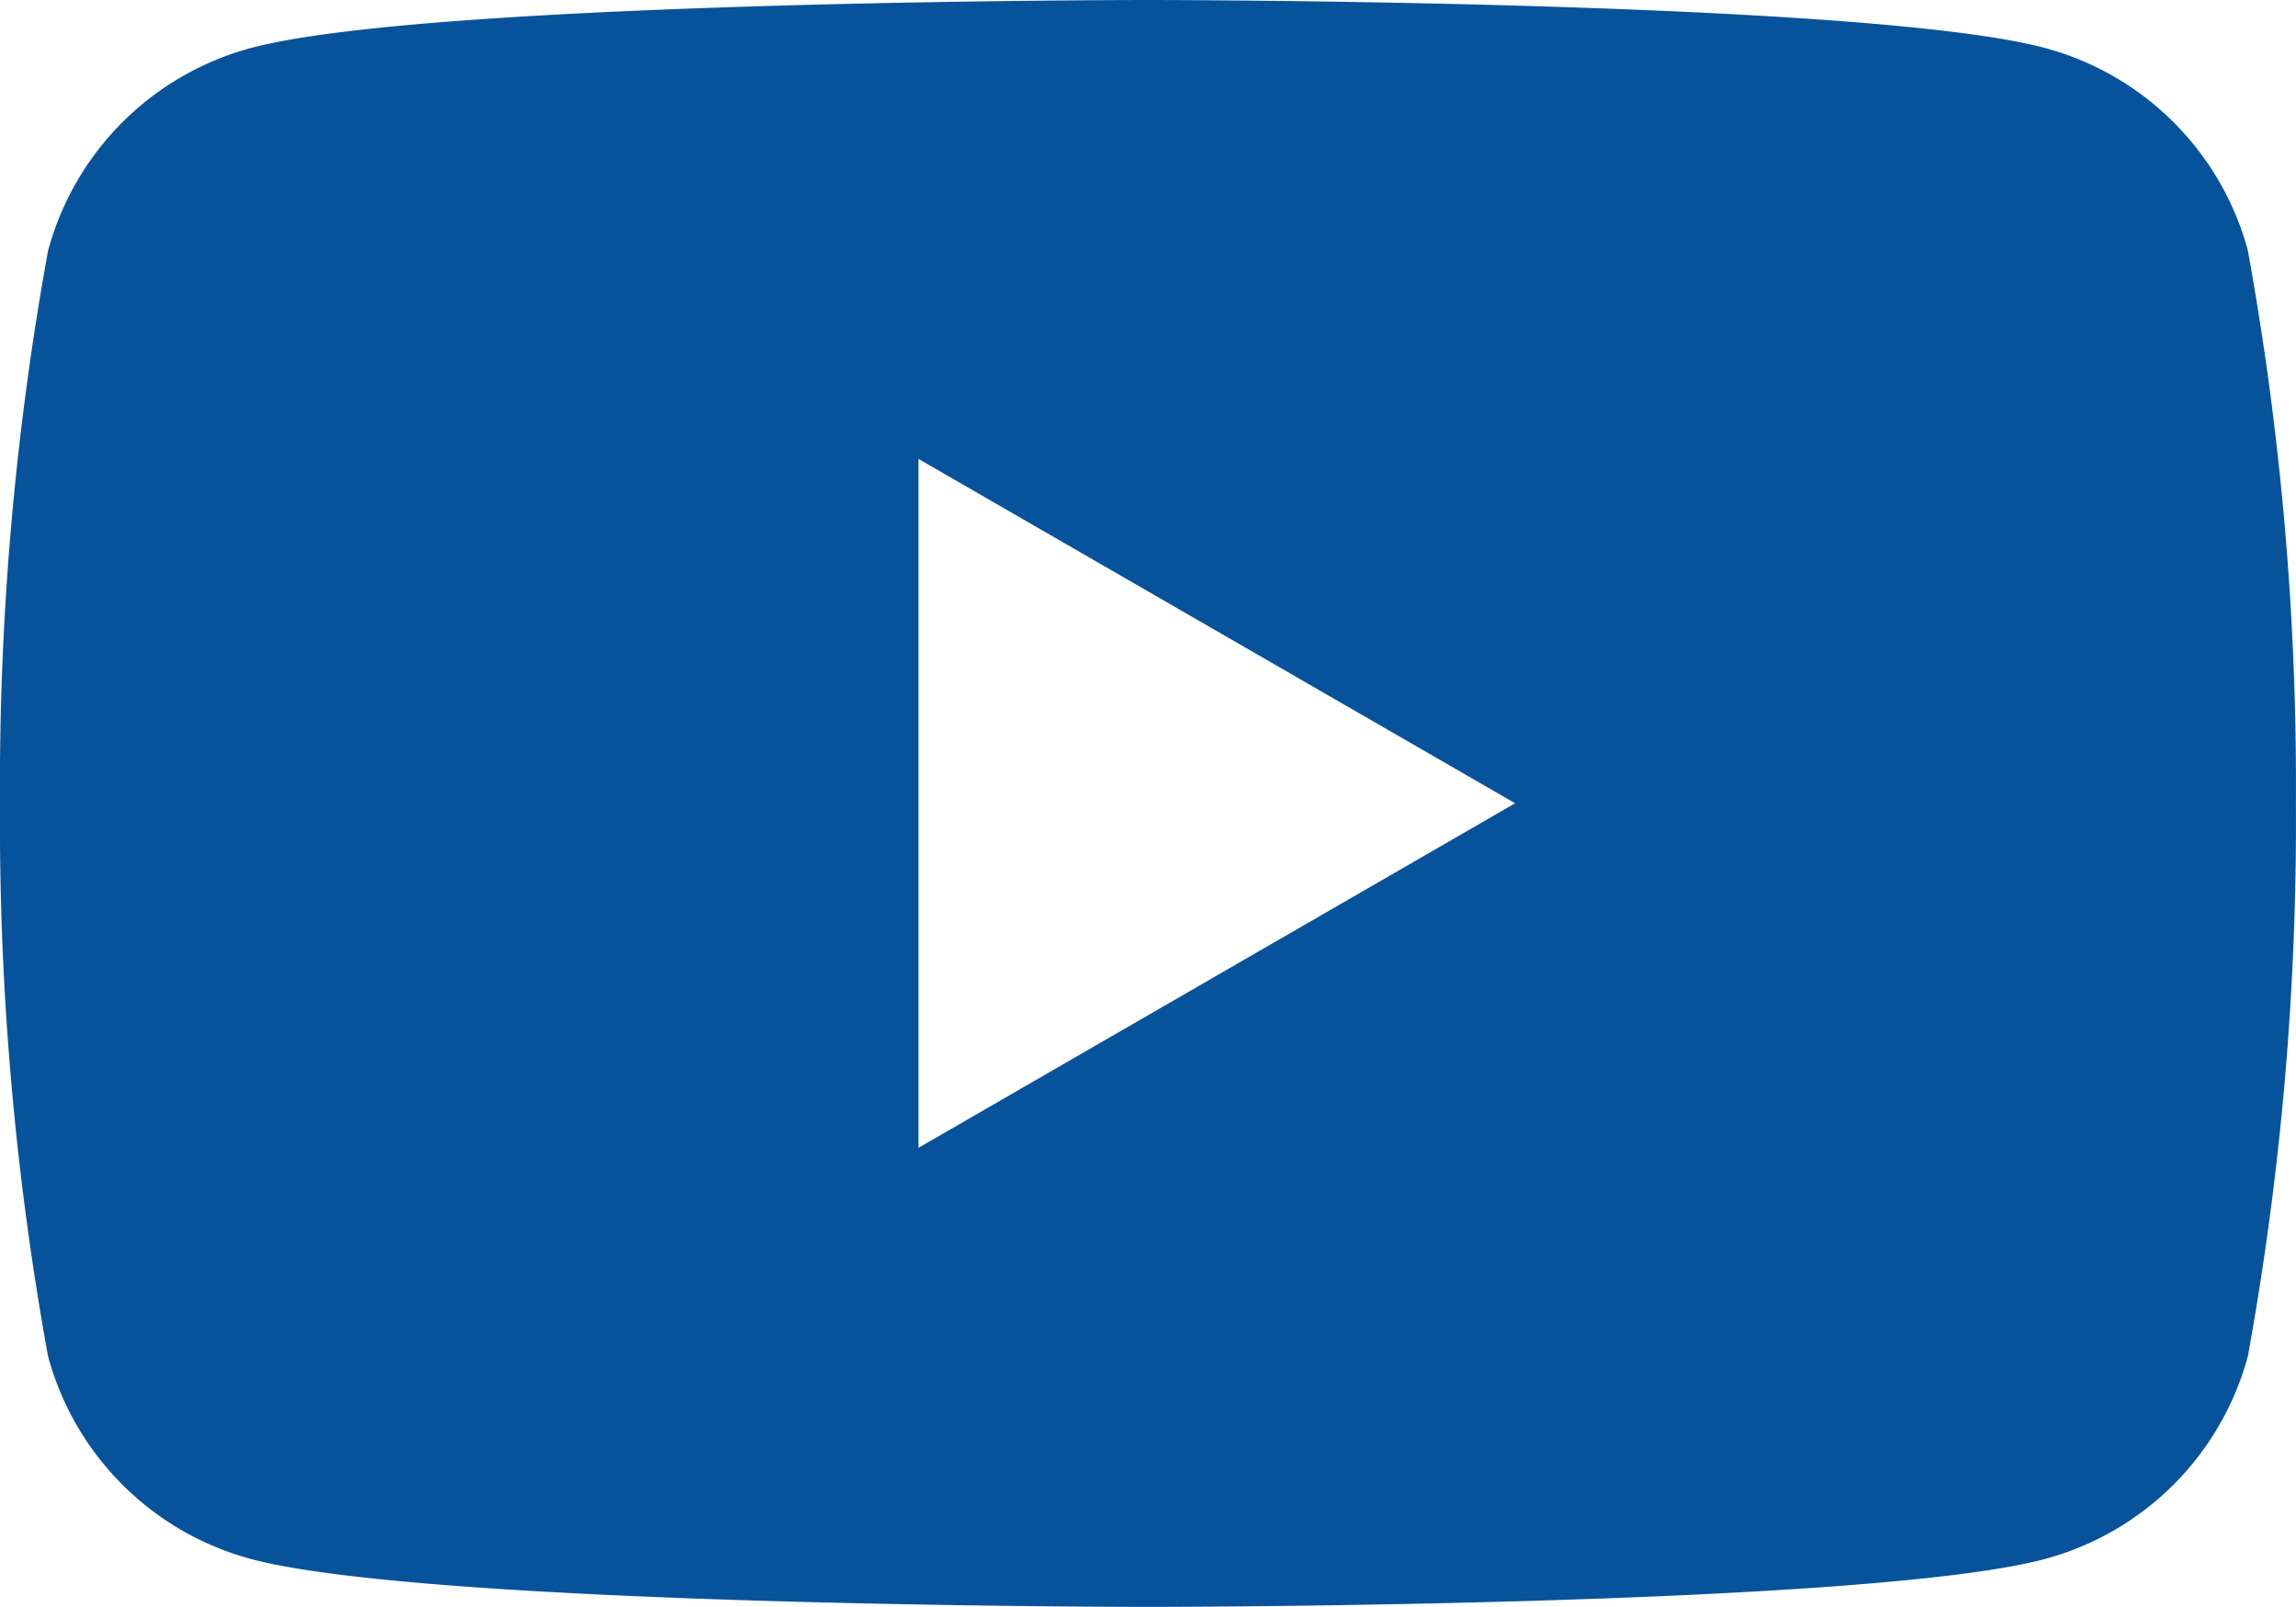 <svg xmlns="http://www.w3.org/2000/svg" width="25.013" height="17.509" viewBox="0 0 25.013 17.509">
  <g id="Group_152819" data-name="Group 152819" transform="translate(2610.495 3132.99)">
    <path id="Path_584" data-name="Path 584" d="M263.784,13.734a3.132,3.132,0,0,0-2.211-2.211C259.622,11,251.8,11,251.8,11s-7.822,0-9.772.523a3.132,3.132,0,0,0-2.211,2.211,32.543,32.543,0,0,0-.523,6.02,32.547,32.547,0,0,0,.523,6.021,3.133,3.133,0,0,0,2.211,2.211c1.95.522,9.772.522,9.772.522s7.822,0,9.772-.522a3.133,3.133,0,0,0,2.211-2.211,32.545,32.545,0,0,0,.523-6.021,32.541,32.541,0,0,0-.523-6.02M249.3,23.506V16l6.5,3.752Z" transform="translate(-2849.789 -3143.99)" fill="#07539b"/>
  </g>
</svg>
